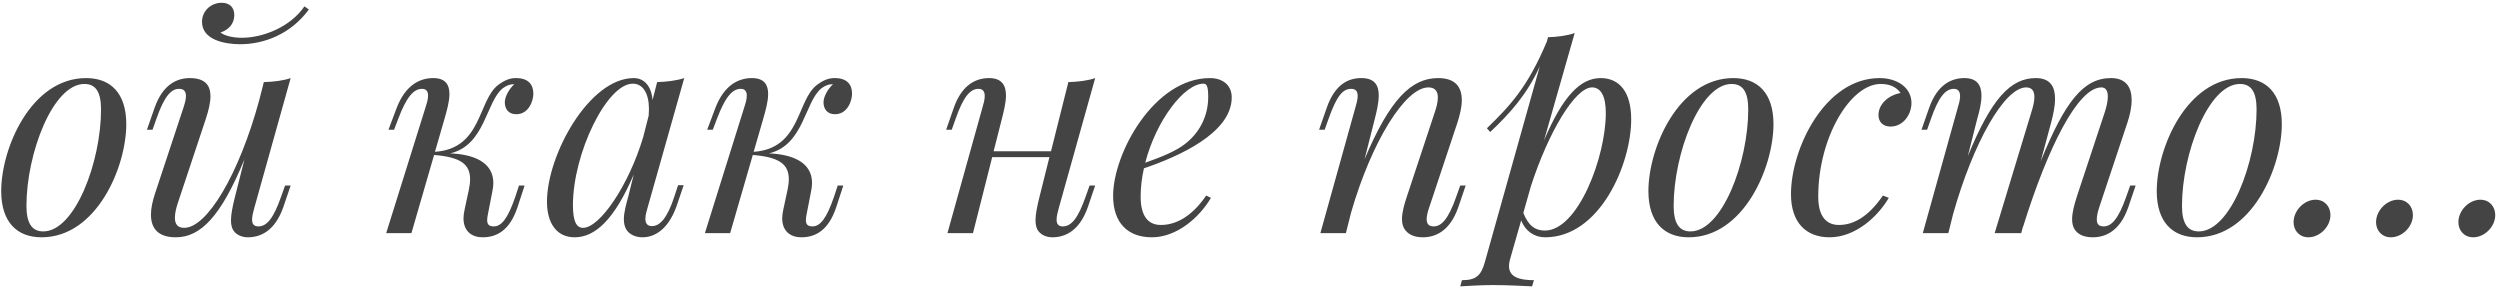 <?xml version="1.0" encoding="UTF-8"?> <svg xmlns="http://www.w3.org/2000/svg" width="504" height="58" viewBox="0 0 504 58" fill="none"><path d="M0.243 38.528C0.243 29.824 6.287 15.741 17.362 15.741C22.278 15.741 25.459 18.749 25.459 25.023C25.459 33.727 19.444 47.839 8.369 47.839C3.453 47.839 0.243 44.802 0.243 38.528ZM17.015 16.927C10.653 16.927 5.333 30.951 5.333 41.506C5.333 45.034 6.46 46.653 8.716 46.653C15.106 46.653 20.369 32.657 20.369 22.074C20.369 18.459 19.241 16.927 17.015 16.927ZM61.373 1.283L62.269 1.919C58.539 6.98 53.103 8.917 48.418 8.917C45.266 8.917 40.726 8.021 40.726 4.406C40.726 2.18 42.548 0.56 44.688 0.56C46.221 0.56 47.233 1.399 47.233 3.047C47.233 4.782 46.105 6.025 44.457 6.546C45.035 7.095 46.741 7.616 48.707 7.616C53.103 7.616 58.539 5.418 61.373 1.283ZM58.597 37.4L57.122 41.737C55.387 46.711 52.38 47.839 49.951 47.839C48.707 47.839 47.464 47.289 46.914 46.219C46.683 45.728 46.568 45.149 46.568 44.398C46.568 43.241 46.857 41.708 47.406 39.54L49.286 32.108C44.543 43.646 40.437 47.839 35.435 47.839C31.878 47.839 30.432 46.046 30.432 43.27C30.432 41.998 30.75 40.494 31.3 38.874L37.025 21.582C37.314 20.686 37.488 19.934 37.488 19.356C37.488 18.402 37.054 17.91 36.1 17.91C34.596 17.91 33.179 19.211 31.531 23.954L30.75 26.151H29.622L31.126 21.843C32.832 16.869 35.84 15.741 38.269 15.741C41.42 15.741 42.432 17.274 42.432 19.414C42.432 20.773 41.999 22.392 41.478 24.012L35.84 40.956C35.435 42.171 35.261 43.154 35.261 43.906C35.261 45.294 35.897 45.93 37.141 45.93C41.709 45.93 48.158 35.289 52.293 20.079L53.189 16.551C55.156 16.493 57.122 16.262 58.597 15.741L51.252 41.968C50.992 42.865 50.818 43.675 50.818 44.282C50.818 45.12 51.165 45.641 52.09 45.641C53.797 45.641 55.156 43.993 56.688 39.597L57.469 37.4H58.597ZM89.595 24.012L87.687 30.604C97.229 29.968 96.304 20.223 100.468 17.1C101.913 16.03 102.954 15.741 104.024 15.741C106.627 15.741 107.523 17.158 107.523 18.893C107.523 20.281 106.627 23.028 104.082 23.028C102.405 23.028 101.769 21.843 101.769 20.628C101.769 19.5 102.607 17.968 103.677 16.985H103.562C102.607 16.985 102.029 17.332 101.364 17.794C97.952 20.513 97.836 29.274 90.752 30.922C95.263 31.096 99.456 32.571 99.456 36.879C99.456 37.371 99.398 37.891 99.282 38.47L98.357 43.212C98.27 43.675 98.212 44.05 98.212 44.369C98.212 45.265 98.617 45.641 99.542 45.641C101.075 45.641 102.376 44.108 103.909 39.597L104.632 37.4H105.759L104.342 41.737C102.781 46.48 100.121 47.839 97.287 47.839C95.176 47.839 93.441 46.682 93.441 43.993C93.441 43.472 93.528 42.865 93.672 42.2L94.511 38.296C94.684 37.486 94.771 36.764 94.771 36.127C94.771 33.091 92.834 31.674 87.513 31.241L82.944 47H77.855L85.807 21.582C86.009 20.975 86.299 20.05 86.299 19.298C86.299 18.517 86.009 17.91 85.084 17.91C83.378 17.91 81.932 19.587 80.284 23.954L79.445 26.151H78.318L79.937 21.843C81.817 16.869 84.911 15.741 87.34 15.741C89.855 15.741 90.607 17.129 90.607 18.951C90.607 20.513 90.058 22.392 89.595 24.012ZM137.828 37.342L136.353 41.679C134.618 46.422 131.842 47.839 129.529 47.839C128.054 47.839 126.868 47.231 126.261 46.277C125.914 45.67 125.769 44.976 125.769 44.195C125.769 42.749 126.261 41.101 126.695 39.482L127.765 35.173C123.861 44.311 119.957 47.839 115.851 47.839C112.121 47.839 110.27 44.86 110.27 40.667C110.27 31.183 118.801 15.741 127.765 15.741C129.847 15.741 131.321 17.332 131.553 20.166L132.478 16.551C134.387 16.493 136.353 16.262 137.943 15.741L130.541 41.911C130.396 42.431 130.107 43.328 130.107 44.108C130.107 44.918 130.425 45.583 131.437 45.583C132.97 45.583 134.502 44.108 135.977 39.54L136.7 37.342H137.828ZM129.673 27.626L130.772 23.317C130.801 22.855 130.83 22.421 130.83 22.016C130.83 18.893 129.673 16.869 127.562 16.869C122.357 16.869 115.504 30.894 115.504 41.361C115.504 44.745 116.256 45.93 117.557 45.93C120.883 45.93 126.724 37.486 129.673 27.626ZM153.847 24.012L151.939 30.604C161.481 29.968 160.556 20.223 164.72 17.1C166.166 16.03 167.207 15.741 168.277 15.741C170.879 15.741 171.775 17.158 171.775 18.893C171.775 20.281 170.879 23.028 168.334 23.028C166.657 23.028 166.021 21.843 166.021 20.628C166.021 19.5 166.86 17.968 167.93 16.985H167.814C166.86 16.985 166.281 17.332 165.616 17.794C162.204 20.513 162.088 29.274 155.004 30.922C159.515 31.096 163.708 32.571 163.708 36.879C163.708 37.371 163.65 37.891 163.534 38.47L162.609 43.212C162.522 43.675 162.464 44.05 162.464 44.369C162.464 45.265 162.869 45.641 163.795 45.641C165.327 45.641 166.628 44.108 168.161 39.597L168.884 37.4H170.012L168.595 41.737C167.033 46.48 164.373 47.839 161.539 47.839C159.428 47.839 157.693 46.682 157.693 43.993C157.693 43.472 157.78 42.865 157.925 42.2L158.763 38.296C158.937 37.486 159.023 36.764 159.023 36.127C159.023 33.091 157.086 31.674 151.765 31.241L147.197 47H142.107L150.059 21.582C150.262 20.975 150.551 20.05 150.551 19.298C150.551 18.517 150.262 17.91 149.336 17.91C147.63 17.91 146.184 19.587 144.536 23.954L143.698 26.151H142.57L144.189 21.843C146.069 16.869 149.163 15.741 151.592 15.741C154.108 15.741 154.859 17.129 154.859 18.951C154.859 20.513 154.31 22.392 153.847 24.012ZM219.661 37.4H220.789L219.314 41.737C217.579 46.711 214.572 47.839 212.143 47.839C210.899 47.839 209.656 47.289 209.107 46.219C208.875 45.728 208.76 45.149 208.76 44.398C208.76 43.241 209.049 41.708 209.598 39.54L211.564 31.674H200.027L196.152 47H191.005L198.089 21.582C198.263 21.004 198.523 20.108 198.523 19.356C198.523 18.575 198.234 17.91 197.28 17.91C195.545 17.91 194.186 19.587 192.653 23.954L191.872 26.151H190.745L192.248 21.843C193.954 16.869 196.962 15.741 199.391 15.741C202.022 15.741 202.803 17.274 202.803 19.24C202.803 20.744 202.34 22.508 201.964 24.012L200.316 30.489H211.883L215.381 16.551C217.348 16.493 219.314 16.262 220.789 15.741L213.444 41.968C213.184 42.865 213.01 43.675 213.01 44.282C213.01 45.12 213.328 45.641 214.254 45.641C215.989 45.641 217.348 43.993 218.88 39.597L219.661 37.4ZM243.17 39.424L244.124 39.887C241.811 43.848 237.242 47.839 232.211 47.839C227.411 47.839 224.403 44.976 224.403 39.482C224.403 30.894 232.673 15.741 243.922 15.741C246.351 15.741 248.317 17.043 248.317 19.645C248.317 26.874 237.445 31.616 230.62 33.93C230.187 35.809 229.955 37.747 229.955 39.655C229.955 43.675 231.546 45.352 234.032 45.352C236.895 45.352 240.134 43.848 243.17 39.424ZM242.621 16.869C238.746 16.869 233.078 24.301 230.881 32.802C234.351 31.588 237.213 30.373 238.948 28.985C241.811 26.759 243.575 23.433 243.575 19.529C243.575 17.274 243.228 16.869 242.621 16.869ZM295.48 37.4L294.005 41.737C292.299 46.711 289.263 47.839 286.834 47.839C284.954 47.839 283.769 47.173 283.104 46.104C282.786 45.583 282.641 44.918 282.641 44.166C282.641 42.894 283.046 41.303 283.653 39.54L289.263 22.595C289.523 21.843 289.87 20.686 289.87 19.674C289.87 18.546 289.436 17.621 287.962 17.621C283.306 17.621 276.511 28.522 272.376 42.865L271.335 47H266.188L273.272 21.582C273.474 20.917 273.706 20.079 273.706 19.356C273.706 18.546 273.417 17.91 272.405 17.91C270.67 17.91 269.484 19.356 267.836 23.954L267.055 26.151H265.927L267.431 21.843C269.137 16.869 271.913 15.741 274.458 15.741C277.176 15.741 277.956 17.245 277.956 19.24C277.956 20.686 277.552 22.421 277.147 24.012L275.094 32.108C280.212 19.963 284.549 15.741 289.928 15.741C293.514 15.741 294.699 17.65 294.699 20.195C294.699 21.582 294.323 23.144 293.832 24.677L288.077 41.968C287.788 42.836 287.615 43.588 287.615 44.195C287.615 45.092 288.019 45.641 289.031 45.641C290.506 45.641 291.952 44.34 293.6 39.597L294.381 37.4H295.48ZM317.456 6.662L311.268 28.32C315.056 19.385 318.613 15.741 322.69 15.741C326.42 15.741 328.849 18.459 328.849 24.069C328.849 33.033 322.574 47.839 311.499 47.839C309.36 47.839 307.509 46.624 306.67 44.426L304.444 52.205C304.299 52.725 304.213 53.188 304.213 53.622C304.213 55.819 306.237 56.485 309.244 56.485L308.868 57.728C307.278 57.67 304.155 57.468 300.945 57.468C298.458 57.468 295.624 57.67 294.381 57.728L294.728 56.485C297.562 56.485 298.574 55.588 299.355 52.812L310.43 13.341C307.856 19.038 304.415 22.855 300.425 26.614L299.759 25.862C304.328 21.409 307.943 17.679 311.846 8.368L312.078 7.5C313.986 7.442 315.866 7.211 317.456 6.662ZM308.637 37.515L307.104 42.923C308.145 45.554 309.533 46.48 311.442 46.48C318.121 46.48 323.731 31.674 323.731 22.768C323.731 19.298 322.69 17.621 320.955 17.621C317.514 17.621 312.136 26.73 308.637 37.515ZM332.319 38.528C332.319 29.824 338.363 15.741 349.438 15.741C354.354 15.741 357.534 18.749 357.534 25.023C357.534 33.727 351.52 47.839 340.445 47.839C335.529 47.839 332.319 44.802 332.319 38.528ZM349.091 16.927C342.729 16.927 337.409 30.951 337.409 41.506C337.409 45.034 338.536 46.653 340.792 46.653C347.182 46.653 352.445 32.657 352.445 22.074C352.445 18.459 351.317 16.927 349.091 16.927ZM379.598 39.424L380.783 39.887C378.47 43.848 373.901 47.839 368.87 47.839C364.127 47.839 361.062 44.918 361.062 39.135C361.062 29.997 367.858 15.741 378.933 15.741C382.431 15.741 385.352 17.621 385.352 20.773C385.352 23.028 383.733 25.515 381.13 25.515C379.482 25.515 378.701 24.445 378.701 23.202C378.701 20.889 380.841 19.154 383.154 18.749C382.374 17.621 381.13 16.927 379.135 16.927C373.091 16.927 366.556 27.626 366.556 39.655C366.556 43.675 368.233 45.352 370.72 45.352C373.554 45.352 376.561 43.848 379.598 39.424ZM430.548 37.4L429.074 41.737C427.367 46.711 424.331 47.839 421.902 47.839C419.965 47.839 418.837 47.173 418.23 46.219C417.883 45.67 417.738 44.976 417.738 44.195C417.738 42.894 418.143 41.332 418.721 39.54L424.331 22.595C424.678 21.496 424.939 20.368 424.939 19.472C424.939 18.373 424.563 17.621 423.637 17.621C418.953 17.621 412.909 29.477 407.82 45.814L407.878 45.525L407.473 47H402.123L409.526 22.595C409.873 21.525 410.133 20.455 410.133 19.558C410.133 18.431 409.7 17.621 408.485 17.621C404.061 17.621 397.757 28.898 393.738 43.183L392.783 47H387.636L394.721 21.582C394.865 21.091 395.155 20.195 395.155 19.414C395.155 18.604 394.865 17.91 393.911 17.91C392.176 17.91 390.817 19.587 389.285 23.954L388.504 26.151H387.376L388.88 21.843C390.586 16.869 393.593 15.741 396.022 15.741C398.682 15.741 399.463 17.303 399.463 19.298C399.463 20.802 399.029 22.537 398.596 24.012L396.716 31.472C401.487 19.819 405.362 15.741 410.422 15.741C413.43 15.741 414.297 17.592 414.297 19.905C414.297 21.438 413.921 23.173 413.517 24.677L411.406 32.513C416.321 20.397 420.052 15.741 425.575 15.741C428.698 15.741 429.739 17.708 429.739 20.166C429.739 21.611 429.392 23.202 428.9 24.677L423.146 41.968C422.857 42.894 422.712 43.646 422.712 44.224C422.712 45.178 423.117 45.641 424.1 45.641C425.575 45.641 427.02 44.34 428.669 39.597L429.449 37.4H430.548ZM434.799 38.528C434.799 29.824 440.843 15.741 451.918 15.741C456.833 15.741 460.014 18.749 460.014 25.023C460.014 33.727 453.999 47.839 442.925 47.839C438.009 47.839 434.799 44.802 434.799 38.528ZM451.571 16.927C445.209 16.927 439.888 30.951 439.888 41.506C439.888 45.034 441.016 46.653 443.272 46.653C449.662 46.653 454.925 32.657 454.925 22.074C454.925 18.459 453.797 16.927 451.571 16.927ZM462.385 44.802C462.385 42.402 464.554 40.263 466.809 40.263C468.631 40.263 469.817 41.622 469.817 43.356C469.817 45.699 467.677 47.839 465.364 47.839C463.6 47.839 462.385 46.508 462.385 44.802ZM479.012 44.802C479.012 42.402 481.181 40.263 483.436 40.263C485.258 40.263 486.444 41.622 486.444 43.356C486.444 45.699 484.304 47.839 481.991 47.839C480.227 47.839 479.012 46.508 479.012 44.802ZM495.61 44.802C495.61 42.402 497.779 40.263 500.034 40.263C501.856 40.263 503.042 41.622 503.042 43.356C503.042 45.699 500.902 47.839 498.589 47.839C496.825 47.839 495.61 46.508 495.61 44.802Z" fill="#444444"></path></svg> 
